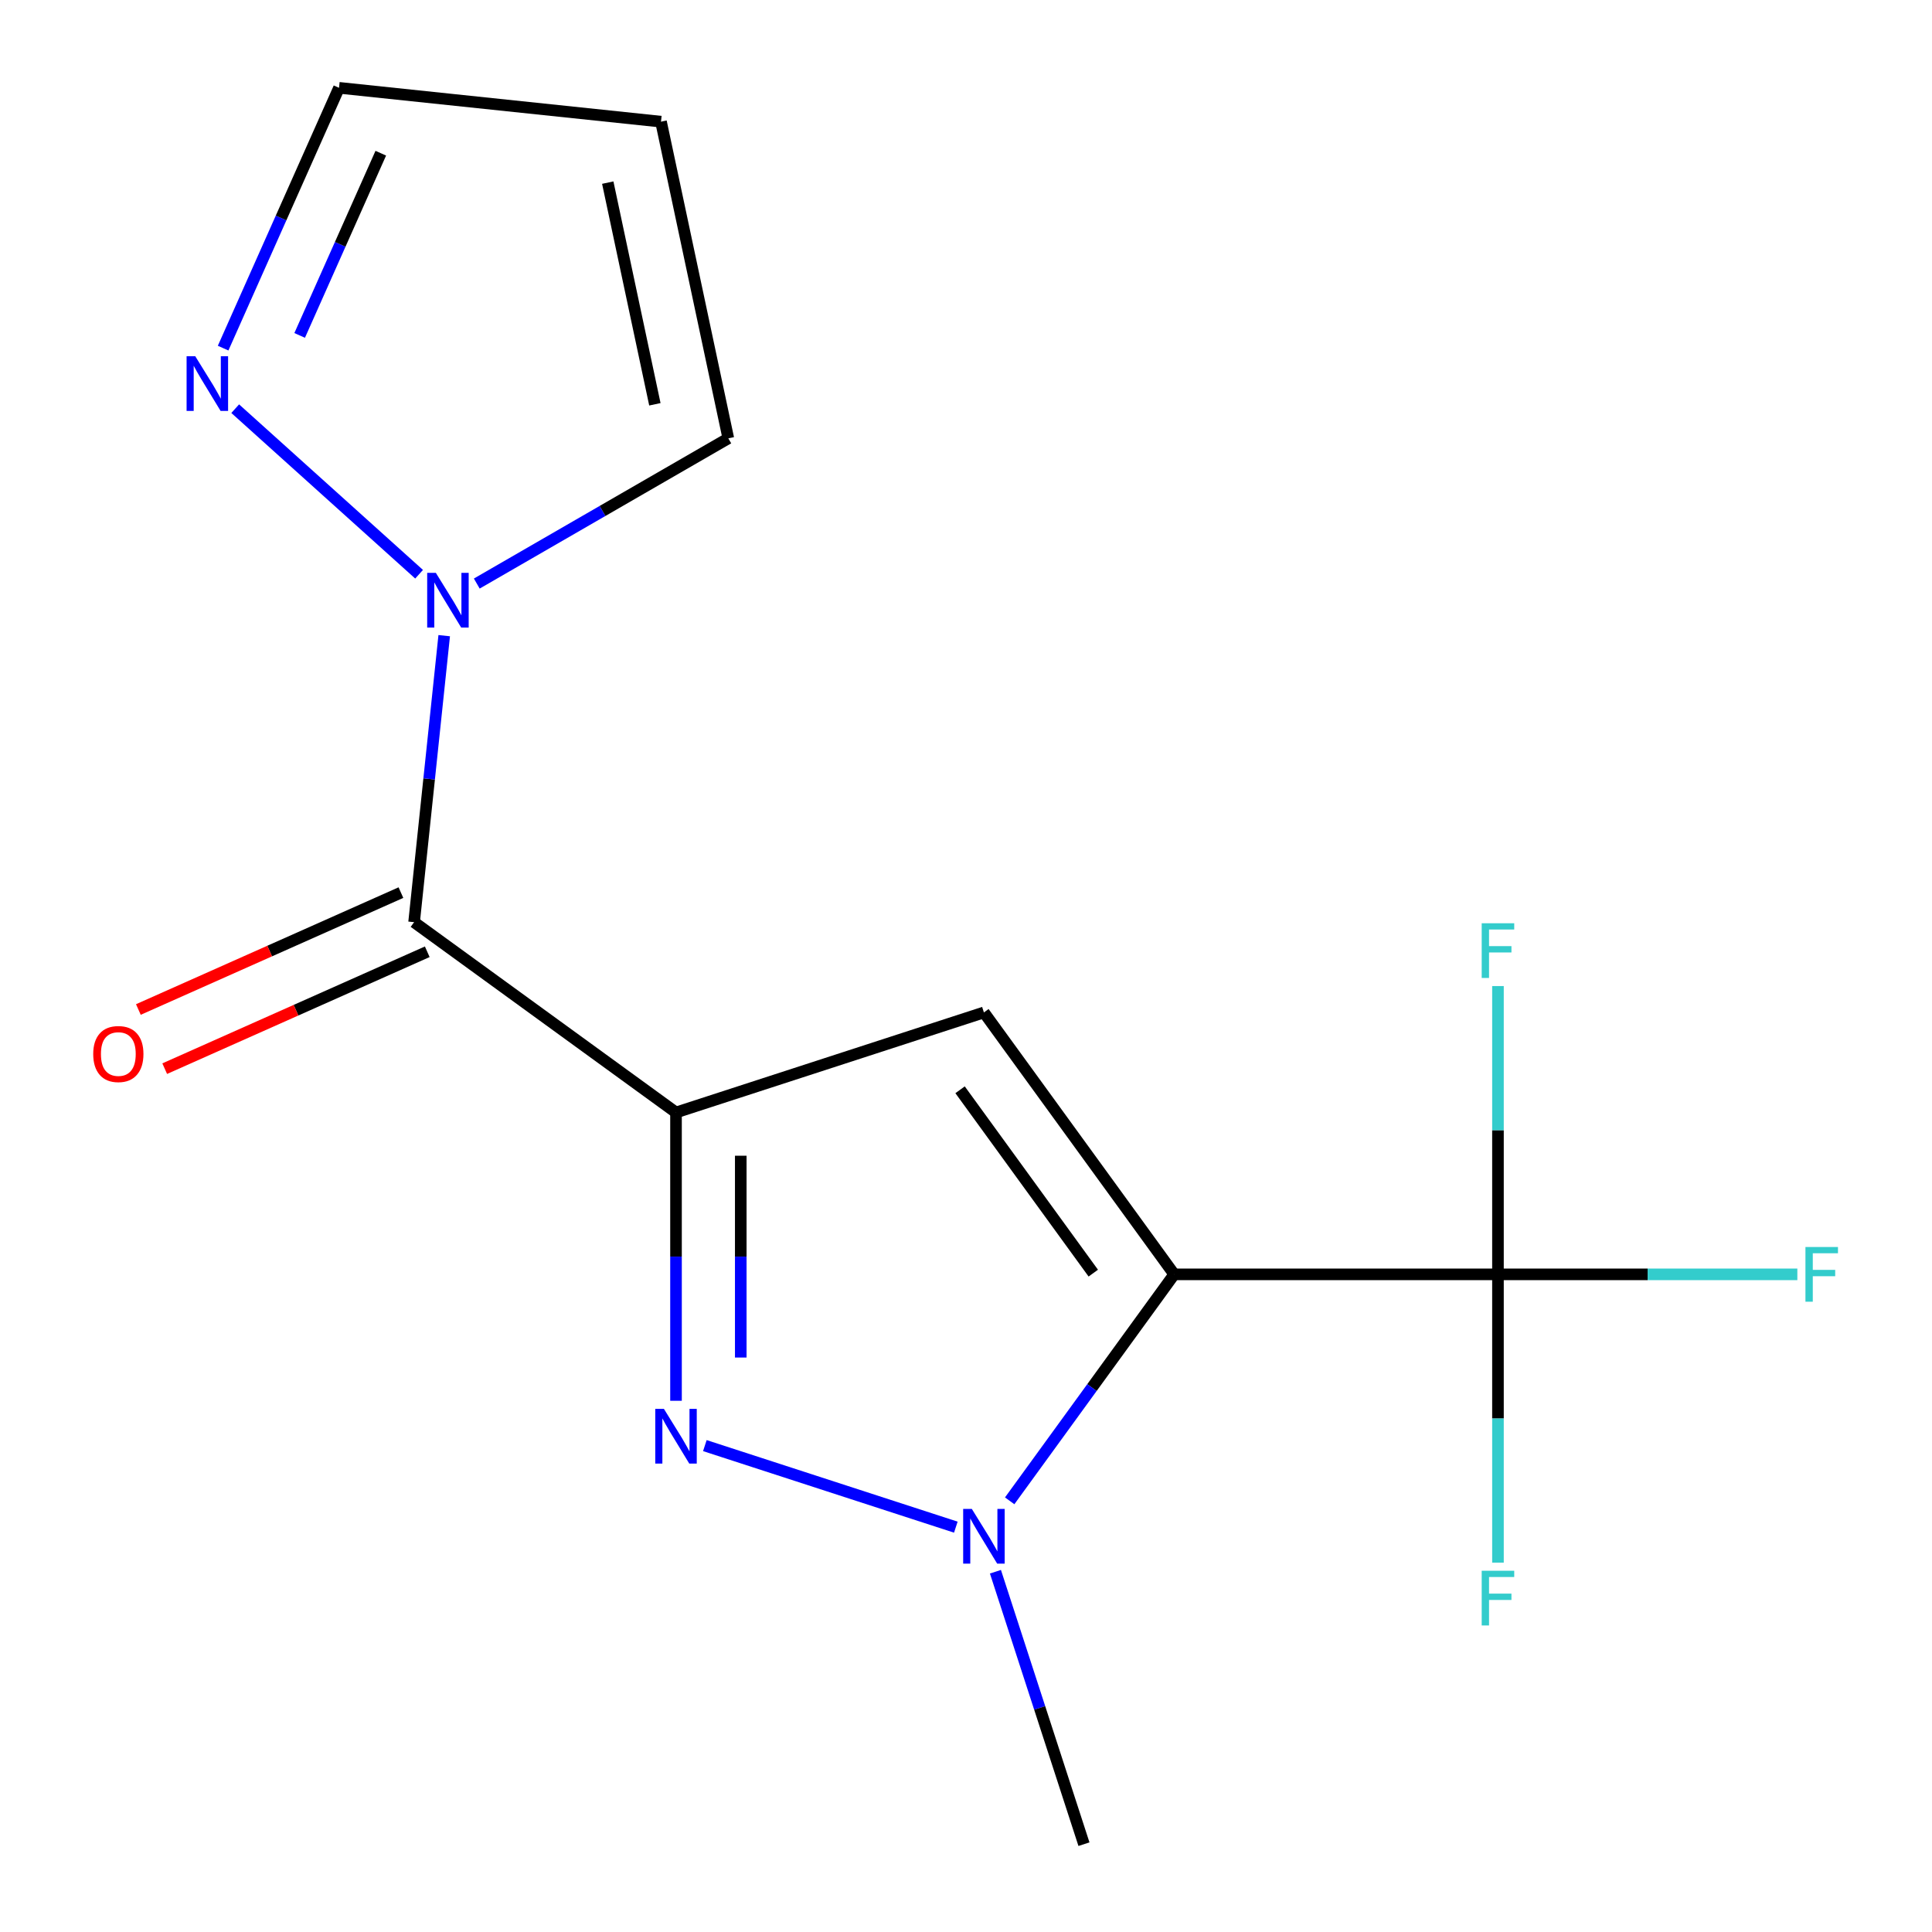 <?xml version='1.0' encoding='iso-8859-1'?>
<svg version='1.1' baseProfile='full'
              xmlns='http://www.w3.org/2000/svg'
                      xmlns:rdkit='http://www.rdkit.org/xml'
                      xmlns:xlink='http://www.w3.org/1999/xlink'
                  xml:space='preserve'
width='1000px' height='1000px' viewBox='0 0 1000 1000'>
<!-- END OF HEADER -->
<rect style='opacity:1.0;fill:#FFFFFF;stroke:none' width='1000' height='1000' x='0' y='0'> </rect>
<path class='bond-1' d='M 349.902,575.819 L 509.274,524.036' style='fill:none;fill-rule:evenodd;stroke:#000000;stroke-width:6px;stroke-linecap:butt;stroke-linejoin:miter;stroke-opacity:1' />
<path class='bond-2' d='M 349.902,575.819 L 349.902,650.431' style='fill:none;fill-rule:evenodd;stroke:#000000;stroke-width:6px;stroke-linecap:butt;stroke-linejoin:miter;stroke-opacity:1' />
<path class='bond-2' d='M 349.902,650.431 L 349.902,725.042' style='fill:none;fill-rule:evenodd;stroke:#0000FF;stroke-width:6px;stroke-linecap:butt;stroke-linejoin:miter;stroke-opacity:1' />
<path class='bond-2' d='M 383.417,598.203 L 383.417,650.431' style='fill:none;fill-rule:evenodd;stroke:#000000;stroke-width:6px;stroke-linecap:butt;stroke-linejoin:miter;stroke-opacity:1' />
<path class='bond-2' d='M 383.417,650.431 L 383.417,702.659' style='fill:none;fill-rule:evenodd;stroke:#0000FF;stroke-width:6px;stroke-linecap:butt;stroke-linejoin:miter;stroke-opacity:1' />
<path class='bond-4' d='M 349.902,575.819 L 214.333,477.322' style='fill:none;fill-rule:evenodd;stroke:#000000;stroke-width:6px;stroke-linecap:butt;stroke-linejoin:miter;stroke-opacity:1' />
<path class='bond-0' d='M 607.77,659.605 L 509.274,524.036' style='fill:none;fill-rule:evenodd;stroke:#000000;stroke-width:6px;stroke-linecap:butt;stroke-linejoin:miter;stroke-opacity:1' />
<path class='bond-0' d='M 565.882,658.969 L 496.934,564.071' style='fill:none;fill-rule:evenodd;stroke:#000000;stroke-width:6px;stroke-linecap:butt;stroke-linejoin:miter;stroke-opacity:1' />
<path class='bond-5' d='M 607.77,659.605 L 775.343,659.605' style='fill:none;fill-rule:evenodd;stroke:#000000;stroke-width:6px;stroke-linecap:butt;stroke-linejoin:miter;stroke-opacity:1' />
<path class='bond-16' d='M 607.77,659.605 L 565.188,718.215' style='fill:none;fill-rule:evenodd;stroke:#000000;stroke-width:6px;stroke-linecap:butt;stroke-linejoin:miter;stroke-opacity:1' />
<path class='bond-16' d='M 565.188,718.215 L 522.605,776.825' style='fill:none;fill-rule:evenodd;stroke:#0000FF;stroke-width:6px;stroke-linecap:butt;stroke-linejoin:miter;stroke-opacity:1' />
<path class='bond-3' d='M 364.832,748.242 L 494.737,790.451' style='fill:none;fill-rule:evenodd;stroke:#0000FF;stroke-width:6px;stroke-linecap:butt;stroke-linejoin:miter;stroke-opacity:1' />
<path class='bond-15' d='M 515.236,813.524 L 538.146,884.035' style='fill:none;fill-rule:evenodd;stroke:#0000FF;stroke-width:6px;stroke-linecap:butt;stroke-linejoin:miter;stroke-opacity:1' />
<path class='bond-15' d='M 538.146,884.035 L 561.056,954.545' style='fill:none;fill-rule:evenodd;stroke:#000000;stroke-width:6px;stroke-linecap:butt;stroke-linejoin:miter;stroke-opacity:1' />
<path class='bond-6' d='M 214.333,477.322 L 222.127,403.17' style='fill:none;fill-rule:evenodd;stroke:#000000;stroke-width:6px;stroke-linecap:butt;stroke-linejoin:miter;stroke-opacity:1' />
<path class='bond-6' d='M 222.127,403.17 L 229.921,329.017' style='fill:none;fill-rule:evenodd;stroke:#0000FF;stroke-width:6px;stroke-linecap:butt;stroke-linejoin:miter;stroke-opacity:1' />
<path class='bond-10' d='M 207.518,462.014 L 139.57,492.266' style='fill:none;fill-rule:evenodd;stroke:#000000;stroke-width:6px;stroke-linecap:butt;stroke-linejoin:miter;stroke-opacity:1' />
<path class='bond-10' d='M 139.57,492.266 L 71.622,522.519' style='fill:none;fill-rule:evenodd;stroke:#FF0000;stroke-width:6px;stroke-linecap:butt;stroke-linejoin:miter;stroke-opacity:1' />
<path class='bond-10' d='M 221.149,492.631 L 153.201,522.883' style='fill:none;fill-rule:evenodd;stroke:#000000;stroke-width:6px;stroke-linecap:butt;stroke-linejoin:miter;stroke-opacity:1' />
<path class='bond-10' d='M 153.201,522.883 L 85.253,553.136' style='fill:none;fill-rule:evenodd;stroke:#FF0000;stroke-width:6px;stroke-linecap:butt;stroke-linejoin:miter;stroke-opacity:1' />
<path class='bond-12' d='M 775.343,659.605 L 852.824,659.605' style='fill:none;fill-rule:evenodd;stroke:#000000;stroke-width:6px;stroke-linecap:butt;stroke-linejoin:miter;stroke-opacity:1' />
<path class='bond-12' d='M 852.824,659.605 L 930.306,659.605' style='fill:none;fill-rule:evenodd;stroke:#33CCCC;stroke-width:6px;stroke-linecap:butt;stroke-linejoin:miter;stroke-opacity:1' />
<path class='bond-13' d='M 775.343,659.605 L 775.343,734.217' style='fill:none;fill-rule:evenodd;stroke:#000000;stroke-width:6px;stroke-linecap:butt;stroke-linejoin:miter;stroke-opacity:1' />
<path class='bond-13' d='M 775.343,734.217 L 775.343,808.829' style='fill:none;fill-rule:evenodd;stroke:#33CCCC;stroke-width:6px;stroke-linecap:butt;stroke-linejoin:miter;stroke-opacity:1' />
<path class='bond-14' d='M 775.343,659.605 L 775.343,584.994' style='fill:none;fill-rule:evenodd;stroke:#000000;stroke-width:6px;stroke-linecap:butt;stroke-linejoin:miter;stroke-opacity:1' />
<path class='bond-14' d='M 775.343,584.994 L 775.343,510.382' style='fill:none;fill-rule:evenodd;stroke:#33CCCC;stroke-width:6px;stroke-linecap:butt;stroke-linejoin:miter;stroke-opacity:1' />
<path class='bond-7' d='M 216.92,297.225 L 121.746,211.53' style='fill:none;fill-rule:evenodd;stroke:#0000FF;stroke-width:6px;stroke-linecap:butt;stroke-linejoin:miter;stroke-opacity:1' />
<path class='bond-8' d='M 246.779,302.048 L 311.875,264.465' style='fill:none;fill-rule:evenodd;stroke:#0000FF;stroke-width:6px;stroke-linecap:butt;stroke-linejoin:miter;stroke-opacity:1' />
<path class='bond-8' d='M 311.875,264.465 L 376.972,226.881' style='fill:none;fill-rule:evenodd;stroke:#000000;stroke-width:6px;stroke-linecap:butt;stroke-linejoin:miter;stroke-opacity:1' />
<path class='bond-11' d='M 115.488,180.19 L 145.483,112.822' style='fill:none;fill-rule:evenodd;stroke:#0000FF;stroke-width:6px;stroke-linecap:butt;stroke-linejoin:miter;stroke-opacity:1' />
<path class='bond-11' d='M 145.483,112.822 L 175.477,45.455' style='fill:none;fill-rule:evenodd;stroke:#000000;stroke-width:6px;stroke-linecap:butt;stroke-linejoin:miter;stroke-opacity:1' />
<path class='bond-11' d='M 155.104,173.612 L 176.1,126.454' style='fill:none;fill-rule:evenodd;stroke:#0000FF;stroke-width:6px;stroke-linecap:butt;stroke-linejoin:miter;stroke-opacity:1' />
<path class='bond-11' d='M 176.1,126.454 L 197.096,79.296' style='fill:none;fill-rule:evenodd;stroke:#000000;stroke-width:6px;stroke-linecap:butt;stroke-linejoin:miter;stroke-opacity:1' />
<path class='bond-9' d='M 376.972,226.881 L 342.131,62.971' style='fill:none;fill-rule:evenodd;stroke:#000000;stroke-width:6px;stroke-linecap:butt;stroke-linejoin:miter;stroke-opacity:1' />
<path class='bond-9' d='M 338.963,209.263 L 314.575,94.525' style='fill:none;fill-rule:evenodd;stroke:#000000;stroke-width:6px;stroke-linecap:butt;stroke-linejoin:miter;stroke-opacity:1' />
<path class='bond-17' d='M 342.131,62.971 L 175.477,45.455' style='fill:none;fill-rule:evenodd;stroke:#000000;stroke-width:6px;stroke-linecap:butt;stroke-linejoin:miter;stroke-opacity:1' />
<path  class='atom-3' d='M 343.642 729.232
L 352.922 744.232
Q 353.842 745.712, 355.322 748.392
Q 356.802 751.072, 356.882 751.232
L 356.882 729.232
L 360.642 729.232
L 360.642 757.552
L 356.762 757.552
L 346.802 741.152
Q 345.642 739.232, 344.402 737.032
Q 343.202 734.832, 342.842 734.152
L 342.842 757.552
L 339.162 757.552
L 339.162 729.232
L 343.642 729.232
' fill='#0000FF'/>
<path  class='atom-4' d='M 503.014 781.014
L 512.294 796.014
Q 513.214 797.494, 514.694 800.174
Q 516.174 802.854, 516.254 803.014
L 516.254 781.014
L 520.014 781.014
L 520.014 809.334
L 516.134 809.334
L 506.174 792.934
Q 505.014 791.014, 503.774 788.814
Q 502.574 786.614, 502.214 785.934
L 502.214 809.334
L 498.534 809.334
L 498.534 781.014
L 503.014 781.014
' fill='#0000FF'/>
<path  class='atom-7' d='M 225.59 296.508
L 234.87 311.508
Q 235.79 312.988, 237.27 315.668
Q 238.75 318.348, 238.83 318.508
L 238.83 296.508
L 242.59 296.508
L 242.59 324.828
L 238.71 324.828
L 228.75 308.428
Q 227.59 306.508, 226.35 304.308
Q 225.15 302.108, 224.79 301.428
L 224.79 324.828
L 221.11 324.828
L 221.11 296.508
L 225.59 296.508
' fill='#0000FF'/>
<path  class='atom-8' d='M 101.059 184.38
L 110.339 199.38
Q 111.259 200.86, 112.739 203.54
Q 114.219 206.22, 114.299 206.38
L 114.299 184.38
L 118.059 184.38
L 118.059 212.7
L 114.179 212.7
L 104.219 196.3
Q 103.059 194.38, 101.819 192.18
Q 100.619 189.98, 100.259 189.3
L 100.259 212.7
L 96.579 212.7
L 96.579 184.38
L 101.059 184.38
' fill='#0000FF'/>
<path  class='atom-11' d='M 48.248 545.56
Q 48.248 538.76, 51.608 534.96
Q 54.968 531.16, 61.248 531.16
Q 67.528 531.16, 70.888 534.96
Q 74.248 538.76, 74.248 545.56
Q 74.248 552.44, 70.848 556.36
Q 67.448 560.24, 61.248 560.24
Q 55.008 560.24, 51.608 556.36
Q 48.248 552.48, 48.248 545.56
M 61.248 557.04
Q 65.568 557.04, 67.888 554.16
Q 70.248 551.24, 70.248 545.56
Q 70.248 540, 67.888 537.2
Q 65.568 534.36, 61.248 534.36
Q 56.928 534.36, 54.568 537.16
Q 52.248 539.96, 52.248 545.56
Q 52.248 551.28, 54.568 554.16
Q 56.928 557.04, 61.248 557.04
' fill='#FF0000'/>
<path  class='atom-13' d='M 934.495 645.445
L 951.335 645.445
L 951.335 648.685
L 938.295 648.685
L 938.295 657.285
L 949.895 657.285
L 949.895 660.565
L 938.295 660.565
L 938.295 673.765
L 934.495 673.765
L 934.495 645.445
' fill='#33CCCC'/>
<path  class='atom-14' d='M 766.923 813.018
L 783.763 813.018
L 783.763 816.258
L 770.723 816.258
L 770.723 824.858
L 782.323 824.858
L 782.323 828.138
L 770.723 828.138
L 770.723 841.338
L 766.923 841.338
L 766.923 813.018
' fill='#33CCCC'/>
<path  class='atom-15' d='M 766.923 477.873
L 783.763 477.873
L 783.763 481.113
L 770.723 481.113
L 770.723 489.713
L 782.323 489.713
L 782.323 492.993
L 770.723 492.993
L 770.723 506.193
L 766.923 506.193
L 766.923 477.873
' fill='#33CCCC'/>
</svg>

